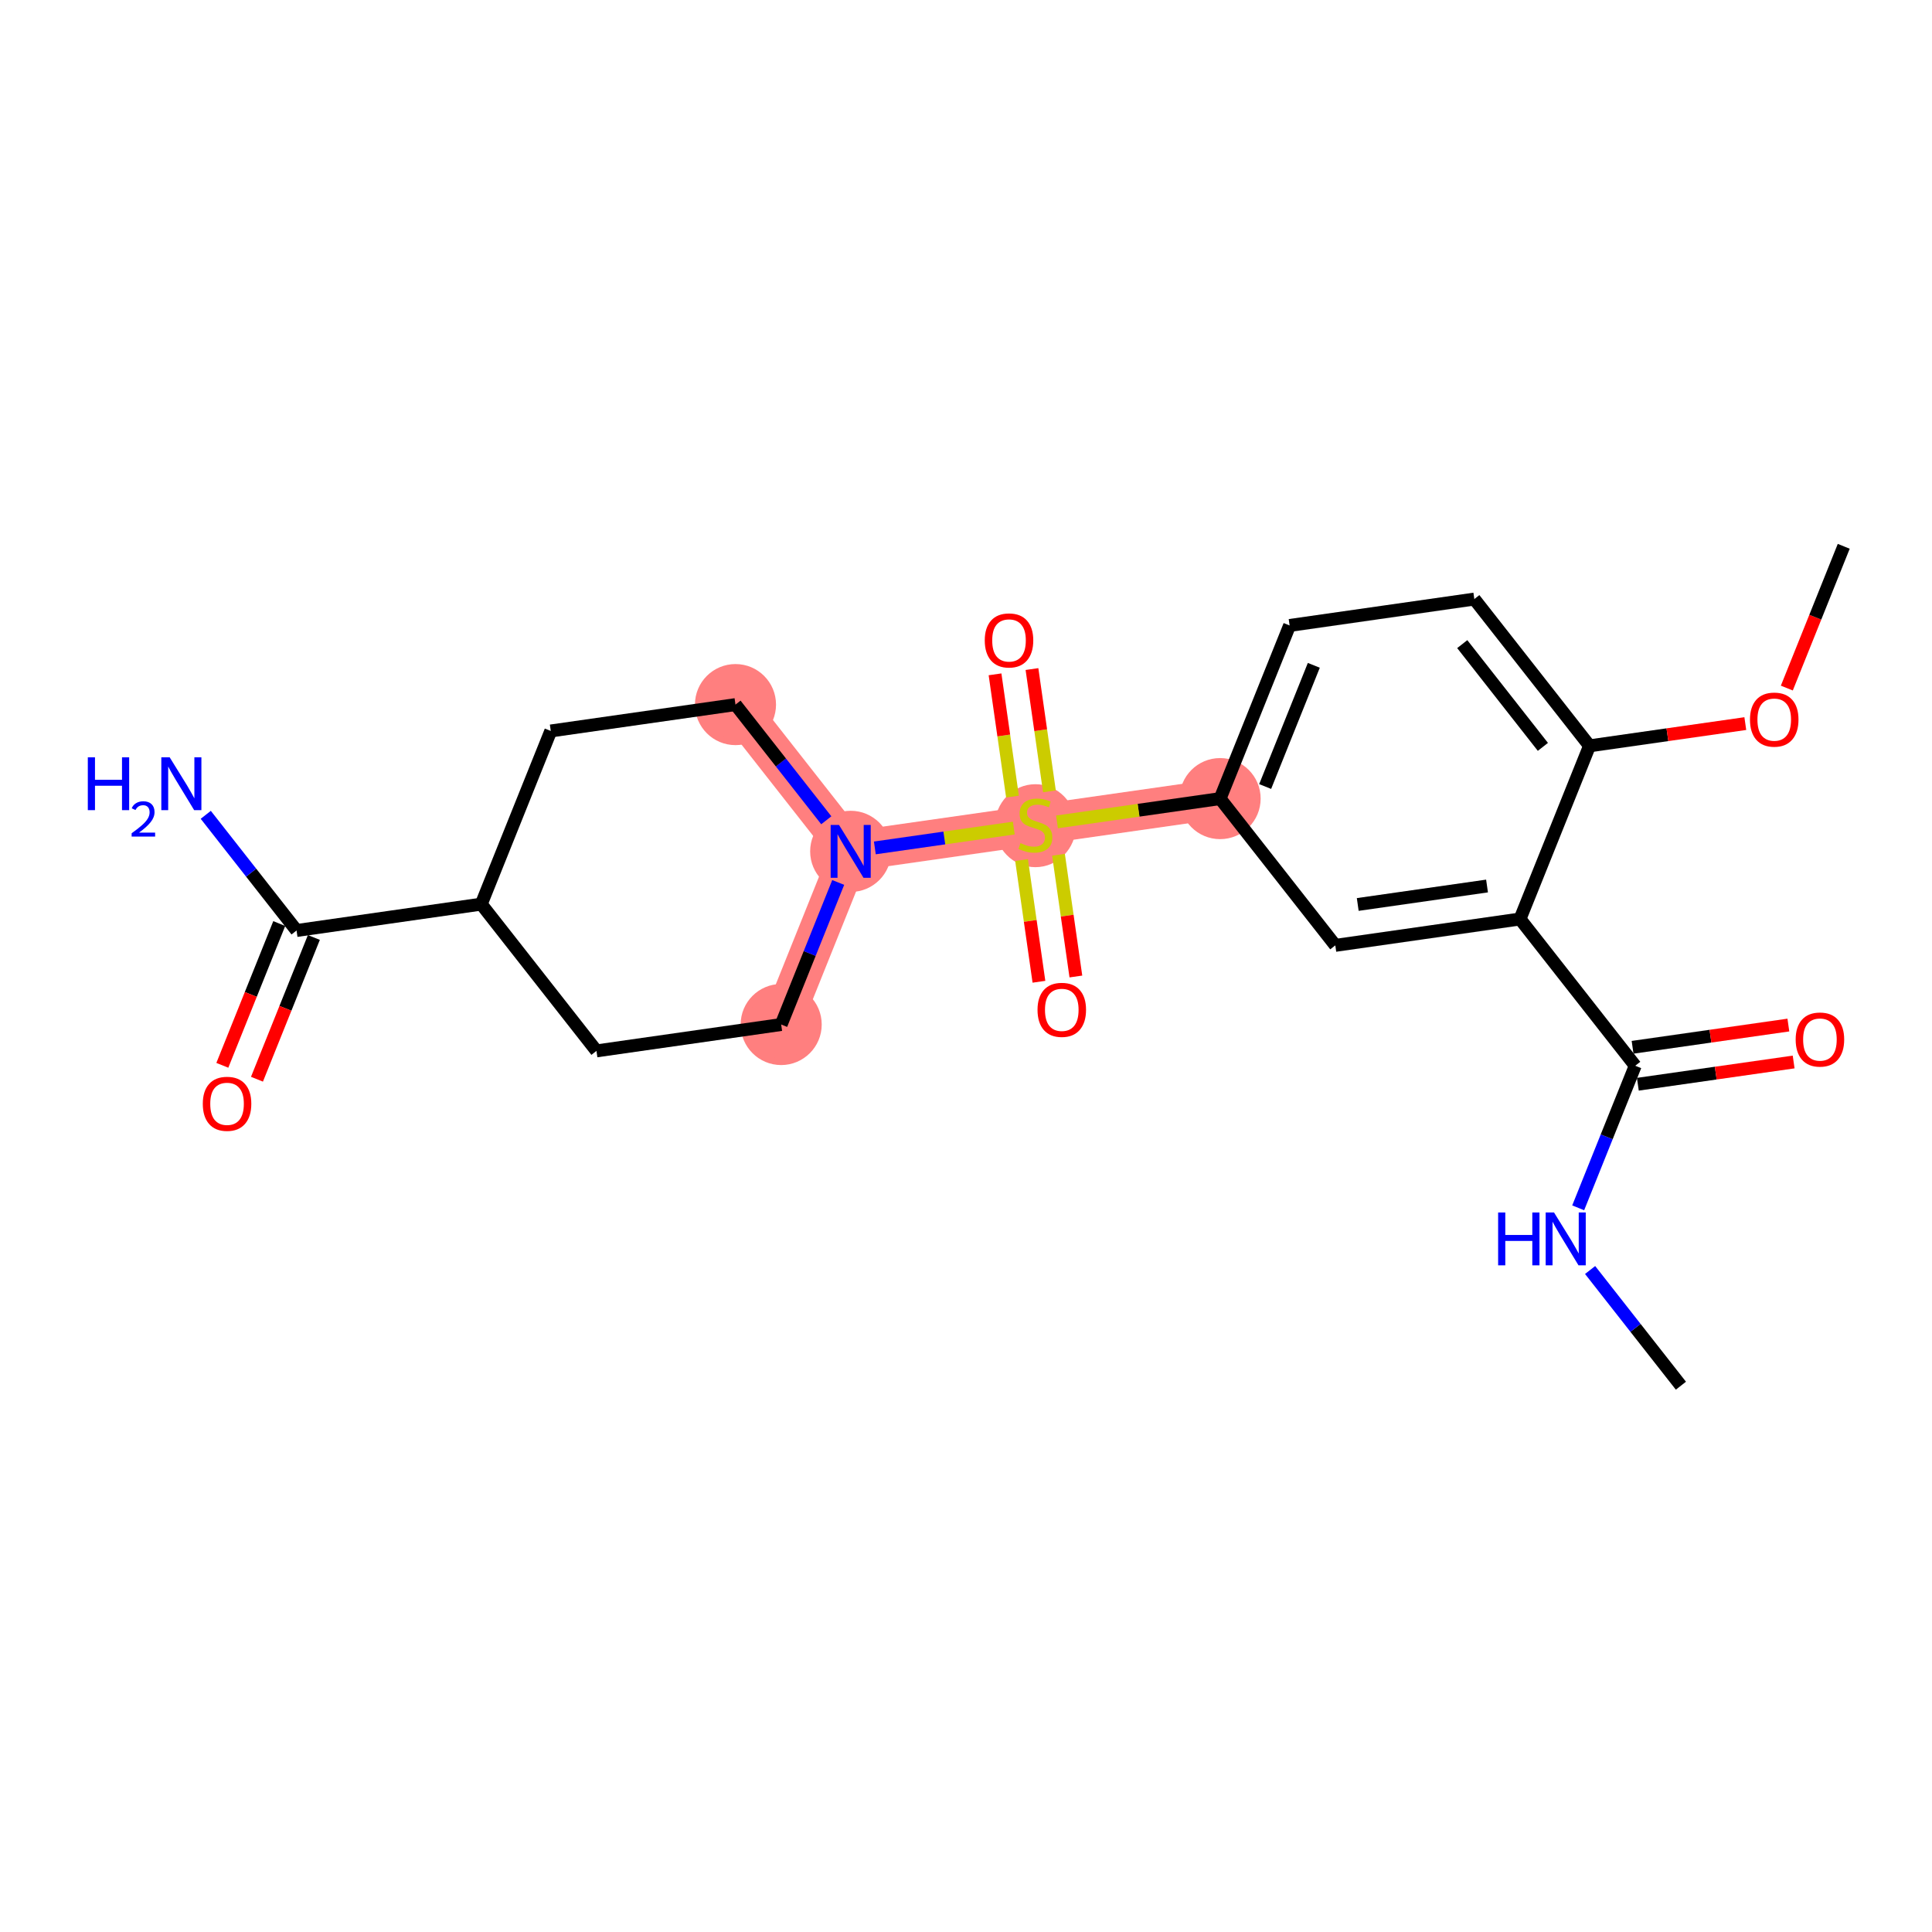 <?xml version='1.0' encoding='iso-8859-1'?>
<svg version='1.1' baseProfile='full'
              xmlns='http://www.w3.org/2000/svg'
                      xmlns:rdkit='http://www.rdkit.org/xml'
                      xmlns:xlink='http://www.w3.org/1999/xlink'
                  xml:space='preserve'
width='300px' height='300px' viewBox='0 0 300 300'>
<!-- END OF HEADER -->
<rect style='opacity:1.0;fill:#FFFFFF;stroke:none' width='300' height='300' x='0' y='0'> </rect>
<rect style='opacity:1.0;fill:#FFFFFF;stroke:none' width='300' height='300' x='0' y='0'> </rect>
<path d='M 189.457,124.007 L 160.776,128.103' style='fill:none;fill-rule:evenodd;stroke:#FF7F7F;stroke-width:6.2px;stroke-linecap:butt;stroke-linejoin:miter;stroke-opacity:1' />
<path d='M 160.776,128.103 L 132.094,132.199' style='fill:none;fill-rule:evenodd;stroke:#FF7F7F;stroke-width:6.2px;stroke-linecap:butt;stroke-linejoin:miter;stroke-opacity:1' />
<path d='M 132.094,132.199 L 114.206,109.409' style='fill:none;fill-rule:evenodd;stroke:#FF7F7F;stroke-width:6.2px;stroke-linecap:butt;stroke-linejoin:miter;stroke-opacity:1' />
<path d='M 132.094,132.199 L 121.301,159.087' style='fill:none;fill-rule:evenodd;stroke:#FF7F7F;stroke-width:6.2px;stroke-linecap:butt;stroke-linejoin:miter;stroke-opacity:1' />
<ellipse cx='189.457' cy='124.007' rx='5.795' ry='5.795'  style='fill:#FF7F7F;fill-rule:evenodd;stroke:#FF7F7F;stroke-width:1.0px;stroke-linecap:butt;stroke-linejoin:miter;stroke-opacity:1' />
<ellipse cx='160.776' cy='128.213' rx='5.795' ry='5.941'  style='fill:#FF7F7F;fill-rule:evenodd;stroke:#FF7F7F;stroke-width:1.0px;stroke-linecap:butt;stroke-linejoin:miter;stroke-opacity:1' />
<ellipse cx='132.094' cy='132.199' rx='5.795' ry='5.802'  style='fill:#FF7F7F;fill-rule:evenodd;stroke:#FF7F7F;stroke-width:1.0px;stroke-linecap:butt;stroke-linejoin:miter;stroke-opacity:1' />
<ellipse cx='114.206' cy='109.409' rx='5.795' ry='5.795'  style='fill:#FF7F7F;fill-rule:evenodd;stroke:#FF7F7F;stroke-width:1.0px;stroke-linecap:butt;stroke-linejoin:miter;stroke-opacity:1' />
<ellipse cx='121.301' cy='159.087' rx='5.795' ry='5.795'  style='fill:#FF7F7F;fill-rule:evenodd;stroke:#FF7F7F;stroke-width:1.0px;stroke-linecap:butt;stroke-linejoin:miter;stroke-opacity:1' />
<path class='bond-0 atom-0 atom-1' d='M 261.011,215.17 L 253.961,206.188' style='fill:none;fill-rule:evenodd;stroke:#000000;stroke-width:2.0px;stroke-linecap:butt;stroke-linejoin:miter;stroke-opacity:1' />
<path class='bond-0 atom-0 atom-1' d='M 253.961,206.188 L 246.911,197.206' style='fill:none;fill-rule:evenodd;stroke:#0000FF;stroke-width:2.0px;stroke-linecap:butt;stroke-linejoin:miter;stroke-opacity:1' />
<path class='bond-1 atom-1 atom-2' d='M 245.06,187.552 L 249.488,176.522' style='fill:none;fill-rule:evenodd;stroke:#0000FF;stroke-width:2.0px;stroke-linecap:butt;stroke-linejoin:miter;stroke-opacity:1' />
<path class='bond-1 atom-1 atom-2' d='M 249.488,176.522 L 253.916,165.492' style='fill:none;fill-rule:evenodd;stroke:#000000;stroke-width:2.0px;stroke-linecap:butt;stroke-linejoin:miter;stroke-opacity:1' />
<path class='bond-2 atom-2 atom-3' d='M 254.325,168.36 L 266.421,166.632' style='fill:none;fill-rule:evenodd;stroke:#000000;stroke-width:2.0px;stroke-linecap:butt;stroke-linejoin:miter;stroke-opacity:1' />
<path class='bond-2 atom-2 atom-3' d='M 266.421,166.632 L 278.516,164.905' style='fill:none;fill-rule:evenodd;stroke:#FF0000;stroke-width:2.0px;stroke-linecap:butt;stroke-linejoin:miter;stroke-opacity:1' />
<path class='bond-2 atom-2 atom-3' d='M 253.506,162.624 L 265.601,160.896' style='fill:none;fill-rule:evenodd;stroke:#000000;stroke-width:2.0px;stroke-linecap:butt;stroke-linejoin:miter;stroke-opacity:1' />
<path class='bond-2 atom-2 atom-3' d='M 265.601,160.896 L 277.697,159.169' style='fill:none;fill-rule:evenodd;stroke:#FF0000;stroke-width:2.0px;stroke-linecap:butt;stroke-linejoin:miter;stroke-opacity:1' />
<path class='bond-3 atom-2 atom-4' d='M 253.916,165.492 L 236.027,142.701' style='fill:none;fill-rule:evenodd;stroke:#000000;stroke-width:2.0px;stroke-linecap:butt;stroke-linejoin:miter;stroke-opacity:1' />
<path class='bond-4 atom-4 atom-5' d='M 236.027,142.701 L 207.346,146.797' style='fill:none;fill-rule:evenodd;stroke:#000000;stroke-width:2.0px;stroke-linecap:butt;stroke-linejoin:miter;stroke-opacity:1' />
<path class='bond-4 atom-4 atom-5' d='M 230.906,137.579 L 210.829,140.447' style='fill:none;fill-rule:evenodd;stroke:#000000;stroke-width:2.0px;stroke-linecap:butt;stroke-linejoin:miter;stroke-opacity:1' />
<path class='bond-23 atom-21 atom-4' d='M 246.82,115.814 L 236.027,142.701' style='fill:none;fill-rule:evenodd;stroke:#000000;stroke-width:2.0px;stroke-linecap:butt;stroke-linejoin:miter;stroke-opacity:1' />
<path class='bond-5 atom-5 atom-6' d='M 207.346,146.797 L 189.457,124.007' style='fill:none;fill-rule:evenodd;stroke:#000000;stroke-width:2.0px;stroke-linecap:butt;stroke-linejoin:miter;stroke-opacity:1' />
<path class='bond-6 atom-6 atom-7' d='M 189.457,124.007 L 176.794,125.815' style='fill:none;fill-rule:evenodd;stroke:#000000;stroke-width:2.0px;stroke-linecap:butt;stroke-linejoin:miter;stroke-opacity:1' />
<path class='bond-6 atom-6 atom-7' d='M 176.794,125.815 L 164.131,127.624' style='fill:none;fill-rule:evenodd;stroke:#CCCC00;stroke-width:2.0px;stroke-linecap:butt;stroke-linejoin:miter;stroke-opacity:1' />
<path class='bond-18 atom-6 atom-19' d='M 189.457,124.007 L 200.251,97.12' style='fill:none;fill-rule:evenodd;stroke:#000000;stroke-width:2.0px;stroke-linecap:butt;stroke-linejoin:miter;stroke-opacity:1' />
<path class='bond-18 atom-6 atom-19' d='M 196.454,122.132 L 204.009,103.311' style='fill:none;fill-rule:evenodd;stroke:#000000;stroke-width:2.0px;stroke-linecap:butt;stroke-linejoin:miter;stroke-opacity:1' />
<path class='bond-7 atom-7 atom-8' d='M 162.956,122.878 L 161.6,113.385' style='fill:none;fill-rule:evenodd;stroke:#CCCC00;stroke-width:2.0px;stroke-linecap:butt;stroke-linejoin:miter;stroke-opacity:1' />
<path class='bond-7 atom-7 atom-8' d='M 161.6,113.385 L 160.244,103.891' style='fill:none;fill-rule:evenodd;stroke:#FF0000;stroke-width:2.0px;stroke-linecap:butt;stroke-linejoin:miter;stroke-opacity:1' />
<path class='bond-7 atom-7 atom-8' d='M 157.22,123.697 L 155.864,114.204' style='fill:none;fill-rule:evenodd;stroke:#CCCC00;stroke-width:2.0px;stroke-linecap:butt;stroke-linejoin:miter;stroke-opacity:1' />
<path class='bond-7 atom-7 atom-8' d='M 155.864,114.204 L 154.508,104.71' style='fill:none;fill-rule:evenodd;stroke:#FF0000;stroke-width:2.0px;stroke-linecap:butt;stroke-linejoin:miter;stroke-opacity:1' />
<path class='bond-8 atom-7 atom-9' d='M 158.627,133.548 L 159.976,142.998' style='fill:none;fill-rule:evenodd;stroke:#CCCC00;stroke-width:2.0px;stroke-linecap:butt;stroke-linejoin:miter;stroke-opacity:1' />
<path class='bond-8 atom-7 atom-9' d='M 159.976,142.998 L 161.326,152.448' style='fill:none;fill-rule:evenodd;stroke:#FF0000;stroke-width:2.0px;stroke-linecap:butt;stroke-linejoin:miter;stroke-opacity:1' />
<path class='bond-8 atom-7 atom-9' d='M 164.363,132.729 L 165.713,142.179' style='fill:none;fill-rule:evenodd;stroke:#CCCC00;stroke-width:2.0px;stroke-linecap:butt;stroke-linejoin:miter;stroke-opacity:1' />
<path class='bond-8 atom-7 atom-9' d='M 165.713,142.179 L 167.062,151.629' style='fill:none;fill-rule:evenodd;stroke:#FF0000;stroke-width:2.0px;stroke-linecap:butt;stroke-linejoin:miter;stroke-opacity:1' />
<path class='bond-9 atom-7 atom-10' d='M 157.421,128.582 L 146.633,130.123' style='fill:none;fill-rule:evenodd;stroke:#CCCC00;stroke-width:2.0px;stroke-linecap:butt;stroke-linejoin:miter;stroke-opacity:1' />
<path class='bond-9 atom-7 atom-10' d='M 146.633,130.123 L 135.845,131.664' style='fill:none;fill-rule:evenodd;stroke:#0000FF;stroke-width:2.0px;stroke-linecap:butt;stroke-linejoin:miter;stroke-opacity:1' />
<path class='bond-10 atom-10 atom-11' d='M 128.306,127.373 L 121.256,118.391' style='fill:none;fill-rule:evenodd;stroke:#0000FF;stroke-width:2.0px;stroke-linecap:butt;stroke-linejoin:miter;stroke-opacity:1' />
<path class='bond-10 atom-10 atom-11' d='M 121.256,118.391 L 114.206,109.409' style='fill:none;fill-rule:evenodd;stroke:#000000;stroke-width:2.0px;stroke-linecap:butt;stroke-linejoin:miter;stroke-opacity:1' />
<path class='bond-24 atom-18 atom-10' d='M 121.301,159.087 L 125.729,148.056' style='fill:none;fill-rule:evenodd;stroke:#000000;stroke-width:2.0px;stroke-linecap:butt;stroke-linejoin:miter;stroke-opacity:1' />
<path class='bond-24 atom-18 atom-10' d='M 125.729,148.056 L 130.157,137.026' style='fill:none;fill-rule:evenodd;stroke:#0000FF;stroke-width:2.0px;stroke-linecap:butt;stroke-linejoin:miter;stroke-opacity:1' />
<path class='bond-11 atom-11 atom-12' d='M 114.206,109.409 L 85.524,113.505' style='fill:none;fill-rule:evenodd;stroke:#000000;stroke-width:2.0px;stroke-linecap:butt;stroke-linejoin:miter;stroke-opacity:1' />
<path class='bond-12 atom-12 atom-13' d='M 85.524,113.505 L 74.731,140.392' style='fill:none;fill-rule:evenodd;stroke:#000000;stroke-width:2.0px;stroke-linecap:butt;stroke-linejoin:miter;stroke-opacity:1' />
<path class='bond-13 atom-13 atom-14' d='M 74.731,140.392 L 46.05,144.489' style='fill:none;fill-rule:evenodd;stroke:#000000;stroke-width:2.0px;stroke-linecap:butt;stroke-linejoin:miter;stroke-opacity:1' />
<path class='bond-16 atom-13 atom-17' d='M 74.731,140.392 L 92.619,163.183' style='fill:none;fill-rule:evenodd;stroke:#000000;stroke-width:2.0px;stroke-linecap:butt;stroke-linejoin:miter;stroke-opacity:1' />
<path class='bond-14 atom-14 atom-15' d='M 46.05,144.489 L 39,135.507' style='fill:none;fill-rule:evenodd;stroke:#000000;stroke-width:2.0px;stroke-linecap:butt;stroke-linejoin:miter;stroke-opacity:1' />
<path class='bond-14 atom-14 atom-15' d='M 39,135.507 L 31.95,126.525' style='fill:none;fill-rule:evenodd;stroke:#0000FF;stroke-width:2.0px;stroke-linecap:butt;stroke-linejoin:miter;stroke-opacity:1' />
<path class='bond-15 atom-14 atom-16' d='M 43.361,143.409 L 38.942,154.416' style='fill:none;fill-rule:evenodd;stroke:#000000;stroke-width:2.0px;stroke-linecap:butt;stroke-linejoin:miter;stroke-opacity:1' />
<path class='bond-15 atom-14 atom-16' d='M 38.942,154.416 L 34.524,165.423' style='fill:none;fill-rule:evenodd;stroke:#FF0000;stroke-width:2.0px;stroke-linecap:butt;stroke-linejoin:miter;stroke-opacity:1' />
<path class='bond-15 atom-14 atom-16' d='M 48.738,145.568 L 44.32,156.575' style='fill:none;fill-rule:evenodd;stroke:#000000;stroke-width:2.0px;stroke-linecap:butt;stroke-linejoin:miter;stroke-opacity:1' />
<path class='bond-15 atom-14 atom-16' d='M 44.32,156.575 L 39.901,167.582' style='fill:none;fill-rule:evenodd;stroke:#FF0000;stroke-width:2.0px;stroke-linecap:butt;stroke-linejoin:miter;stroke-opacity:1' />
<path class='bond-17 atom-17 atom-18' d='M 92.619,163.183 L 121.301,159.087' style='fill:none;fill-rule:evenodd;stroke:#000000;stroke-width:2.0px;stroke-linecap:butt;stroke-linejoin:miter;stroke-opacity:1' />
<path class='bond-19 atom-19 atom-20' d='M 200.251,97.12 L 228.932,93.023' style='fill:none;fill-rule:evenodd;stroke:#000000;stroke-width:2.0px;stroke-linecap:butt;stroke-linejoin:miter;stroke-opacity:1' />
<path class='bond-20 atom-20 atom-21' d='M 228.932,93.023 L 246.82,115.814' style='fill:none;fill-rule:evenodd;stroke:#000000;stroke-width:2.0px;stroke-linecap:butt;stroke-linejoin:miter;stroke-opacity:1' />
<path class='bond-20 atom-20 atom-21' d='M 227.057,100.019 L 239.579,115.973' style='fill:none;fill-rule:evenodd;stroke:#000000;stroke-width:2.0px;stroke-linecap:butt;stroke-linejoin:miter;stroke-opacity:1' />
<path class='bond-21 atom-21 atom-22' d='M 246.82,115.814 L 258.916,114.086' style='fill:none;fill-rule:evenodd;stroke:#000000;stroke-width:2.0px;stroke-linecap:butt;stroke-linejoin:miter;stroke-opacity:1' />
<path class='bond-21 atom-21 atom-22' d='M 258.916,114.086 L 271.011,112.359' style='fill:none;fill-rule:evenodd;stroke:#FF0000;stroke-width:2.0px;stroke-linecap:butt;stroke-linejoin:miter;stroke-opacity:1' />
<path class='bond-22 atom-22 atom-23' d='M 277.458,106.844 L 281.877,95.837' style='fill:none;fill-rule:evenodd;stroke:#FF0000;stroke-width:2.0px;stroke-linecap:butt;stroke-linejoin:miter;stroke-opacity:1' />
<path class='bond-22 atom-22 atom-23' d='M 281.877,95.837 L 286.295,84.83' style='fill:none;fill-rule:evenodd;stroke:#000000;stroke-width:2.0px;stroke-linecap:butt;stroke-linejoin:miter;stroke-opacity:1' />
<path  class='atom-1' d='M 232.629 188.276
L 233.741 188.276
L 233.741 191.765
L 237.936 191.765
L 237.936 188.276
L 239.049 188.276
L 239.049 196.481
L 237.936 196.481
L 237.936 192.692
L 233.741 192.692
L 233.741 196.481
L 232.629 196.481
L 232.629 188.276
' fill='#0000FF'/>
<path  class='atom-1' d='M 241.309 188.276
L 243.997 192.622
Q 244.264 193.051, 244.693 193.828
Q 245.122 194.604, 245.145 194.65
L 245.145 188.276
L 246.234 188.276
L 246.234 196.481
L 245.11 196.481
L 242.224 191.73
Q 241.888 191.174, 241.529 190.536
Q 241.181 189.899, 241.077 189.702
L 241.077 196.481
L 240.011 196.481
L 240.011 188.276
L 241.309 188.276
' fill='#0000FF'/>
<path  class='atom-3' d='M 278.831 161.419
Q 278.831 159.448, 279.804 158.347
Q 280.778 157.247, 282.597 157.247
Q 284.417 157.247, 285.39 158.347
Q 286.364 159.448, 286.364 161.419
Q 286.364 163.412, 285.379 164.548
Q 284.393 165.672, 282.597 165.672
Q 280.789 165.672, 279.804 164.548
Q 278.831 163.423, 278.831 161.419
M 282.597 164.745
Q 283.849 164.745, 284.521 163.91
Q 285.205 163.064, 285.205 161.419
Q 285.205 159.808, 284.521 158.996
Q 283.849 158.174, 282.597 158.174
Q 281.346 158.174, 280.662 158.985
Q 279.99 159.796, 279.99 161.419
Q 279.99 163.076, 280.662 163.91
Q 281.346 164.745, 282.597 164.745
' fill='#FF0000'/>
<path  class='atom-7' d='M 158.458 130.919
Q 158.551 130.954, 158.933 131.116
Q 159.316 131.278, 159.733 131.383
Q 160.162 131.475, 160.579 131.475
Q 161.355 131.475, 161.807 131.105
Q 162.259 130.722, 162.259 130.062
Q 162.259 129.61, 162.027 129.331
Q 161.807 129.053, 161.46 128.903
Q 161.112 128.752, 160.532 128.578
Q 159.802 128.358, 159.362 128.149
Q 158.933 127.941, 158.62 127.5
Q 158.319 127.06, 158.319 126.318
Q 158.319 125.287, 159.014 124.649
Q 159.721 124.012, 161.112 124.012
Q 162.062 124.012, 163.14 124.464
L 162.873 125.356
Q 161.888 124.951, 161.147 124.951
Q 160.347 124.951, 159.907 125.287
Q 159.466 125.611, 159.478 126.179
Q 159.478 126.62, 159.698 126.886
Q 159.93 127.153, 160.254 127.303
Q 160.59 127.454, 161.147 127.628
Q 161.888 127.86, 162.329 128.091
Q 162.769 128.323, 163.082 128.798
Q 163.406 129.262, 163.406 130.062
Q 163.406 131.197, 162.642 131.812
Q 161.888 132.414, 160.625 132.414
Q 159.895 132.414, 159.339 132.252
Q 158.794 132.101, 158.145 131.835
L 158.458 130.919
' fill='#CCCC00'/>
<path  class='atom-8' d='M 152.913 99.445
Q 152.913 97.475, 153.886 96.374
Q 154.86 95.273, 156.679 95.273
Q 158.499 95.273, 159.472 96.374
Q 160.446 97.475, 160.446 99.445
Q 160.446 101.438, 159.461 102.574
Q 158.476 103.698, 156.679 103.698
Q 154.871 103.698, 153.886 102.574
Q 152.913 101.45, 152.913 99.445
M 156.679 102.771
Q 157.931 102.771, 158.603 101.936
Q 159.287 101.09, 159.287 99.445
Q 159.287 97.834, 158.603 97.022
Q 157.931 96.2, 156.679 96.2
Q 155.428 96.2, 154.744 97.011
Q 154.072 97.822, 154.072 99.445
Q 154.072 101.102, 154.744 101.936
Q 155.428 102.771, 156.679 102.771
' fill='#FF0000'/>
<path  class='atom-9' d='M 161.106 156.808
Q 161.106 154.838, 162.079 153.737
Q 163.053 152.636, 164.872 152.636
Q 166.692 152.636, 167.665 153.737
Q 168.639 154.838, 168.639 156.808
Q 168.639 158.801, 167.654 159.937
Q 166.668 161.061, 164.872 161.061
Q 163.064 161.061, 162.079 159.937
Q 161.106 158.813, 161.106 156.808
M 164.872 160.134
Q 166.124 160.134, 166.796 159.299
Q 167.48 158.453, 167.48 156.808
Q 167.48 155.197, 166.796 154.386
Q 166.124 153.563, 164.872 153.563
Q 163.621 153.563, 162.937 154.374
Q 162.265 155.185, 162.265 156.808
Q 162.265 158.465, 162.937 159.299
Q 163.621 160.134, 164.872 160.134
' fill='#FF0000'/>
<path  class='atom-10' d='M 130.281 128.097
L 132.969 132.443
Q 133.236 132.872, 133.665 133.648
Q 134.093 134.425, 134.116 134.471
L 134.116 128.097
L 135.206 128.097
L 135.206 136.302
L 134.082 136.302
L 131.196 131.55
Q 130.86 130.994, 130.501 130.357
Q 130.153 129.719, 130.049 129.522
L 130.049 136.302
L 128.983 136.302
L 128.983 128.097
L 130.281 128.097
' fill='#0000FF'/>
<path  class='atom-15' d='M 13.636 117.595
L 14.749 117.595
L 14.749 121.084
L 18.944 121.084
L 18.944 117.595
L 20.057 117.595
L 20.057 125.8
L 18.944 125.8
L 18.944 122.011
L 14.749 122.011
L 14.749 125.8
L 13.636 125.8
L 13.636 117.595
' fill='#0000FF'/>
<path  class='atom-15' d='M 20.454 125.512
Q 20.653 125, 21.128 124.717
Q 21.602 124.426, 22.259 124.426
Q 23.078 124.426, 23.537 124.87
Q 23.996 125.314, 23.996 126.101
Q 23.996 126.905, 23.399 127.654
Q 22.81 128.404, 21.587 129.291
L 24.088 129.291
L 24.088 129.903
L 20.439 129.903
L 20.439 129.39
Q 21.449 128.671, 22.045 128.136
Q 22.65 127.601, 22.94 127.119
Q 23.231 126.637, 23.231 126.14
Q 23.231 125.62, 22.971 125.329
Q 22.711 125.038, 22.259 125.038
Q 21.824 125.038, 21.533 125.214
Q 21.242 125.39, 21.036 125.78
L 20.454 125.512
' fill='#0000FF'/>
<path  class='atom-15' d='M 26.348 117.595
L 29.036 121.941
Q 29.303 122.37, 29.732 123.146
Q 30.16 123.923, 30.183 123.969
L 30.183 117.595
L 31.273 117.595
L 31.273 125.8
L 30.149 125.8
L 27.263 121.049
Q 26.927 120.493, 26.568 119.855
Q 26.22 119.218, 26.116 119.021
L 26.116 125.8
L 25.049 125.8
L 25.049 117.595
L 26.348 117.595
' fill='#0000FF'/>
<path  class='atom-16' d='M 31.49 171.399
Q 31.49 169.429, 32.463 168.328
Q 33.437 167.227, 35.256 167.227
Q 37.076 167.227, 38.049 168.328
Q 39.023 169.429, 39.023 171.399
Q 39.023 173.392, 38.038 174.528
Q 37.053 175.652, 35.256 175.652
Q 33.448 175.652, 32.463 174.528
Q 31.49 173.404, 31.49 171.399
M 35.256 174.725
Q 36.508 174.725, 37.18 173.891
Q 37.864 173.045, 37.864 171.399
Q 37.864 169.788, 37.18 168.977
Q 36.508 168.154, 35.256 168.154
Q 34.005 168.154, 33.321 168.965
Q 32.649 169.776, 32.649 171.399
Q 32.649 173.056, 33.321 173.891
Q 34.005 174.725, 35.256 174.725
' fill='#FF0000'/>
<path  class='atom-22' d='M 271.736 111.741
Q 271.736 109.77, 272.709 108.67
Q 273.683 107.569, 275.502 107.569
Q 277.322 107.569, 278.295 108.67
Q 279.268 109.77, 279.268 111.741
Q 279.268 113.734, 278.283 114.87
Q 277.298 115.994, 275.502 115.994
Q 273.694 115.994, 272.709 114.87
Q 271.736 113.746, 271.736 111.741
M 275.502 115.067
Q 276.754 115.067, 277.426 114.232
Q 278.11 113.386, 278.11 111.741
Q 278.11 110.13, 277.426 109.319
Q 276.754 108.496, 275.502 108.496
Q 274.25 108.496, 273.567 109.307
Q 272.895 110.118, 272.895 111.741
Q 272.895 113.398, 273.567 114.232
Q 274.25 115.067, 275.502 115.067
' fill='#FF0000'/>
</svg>
